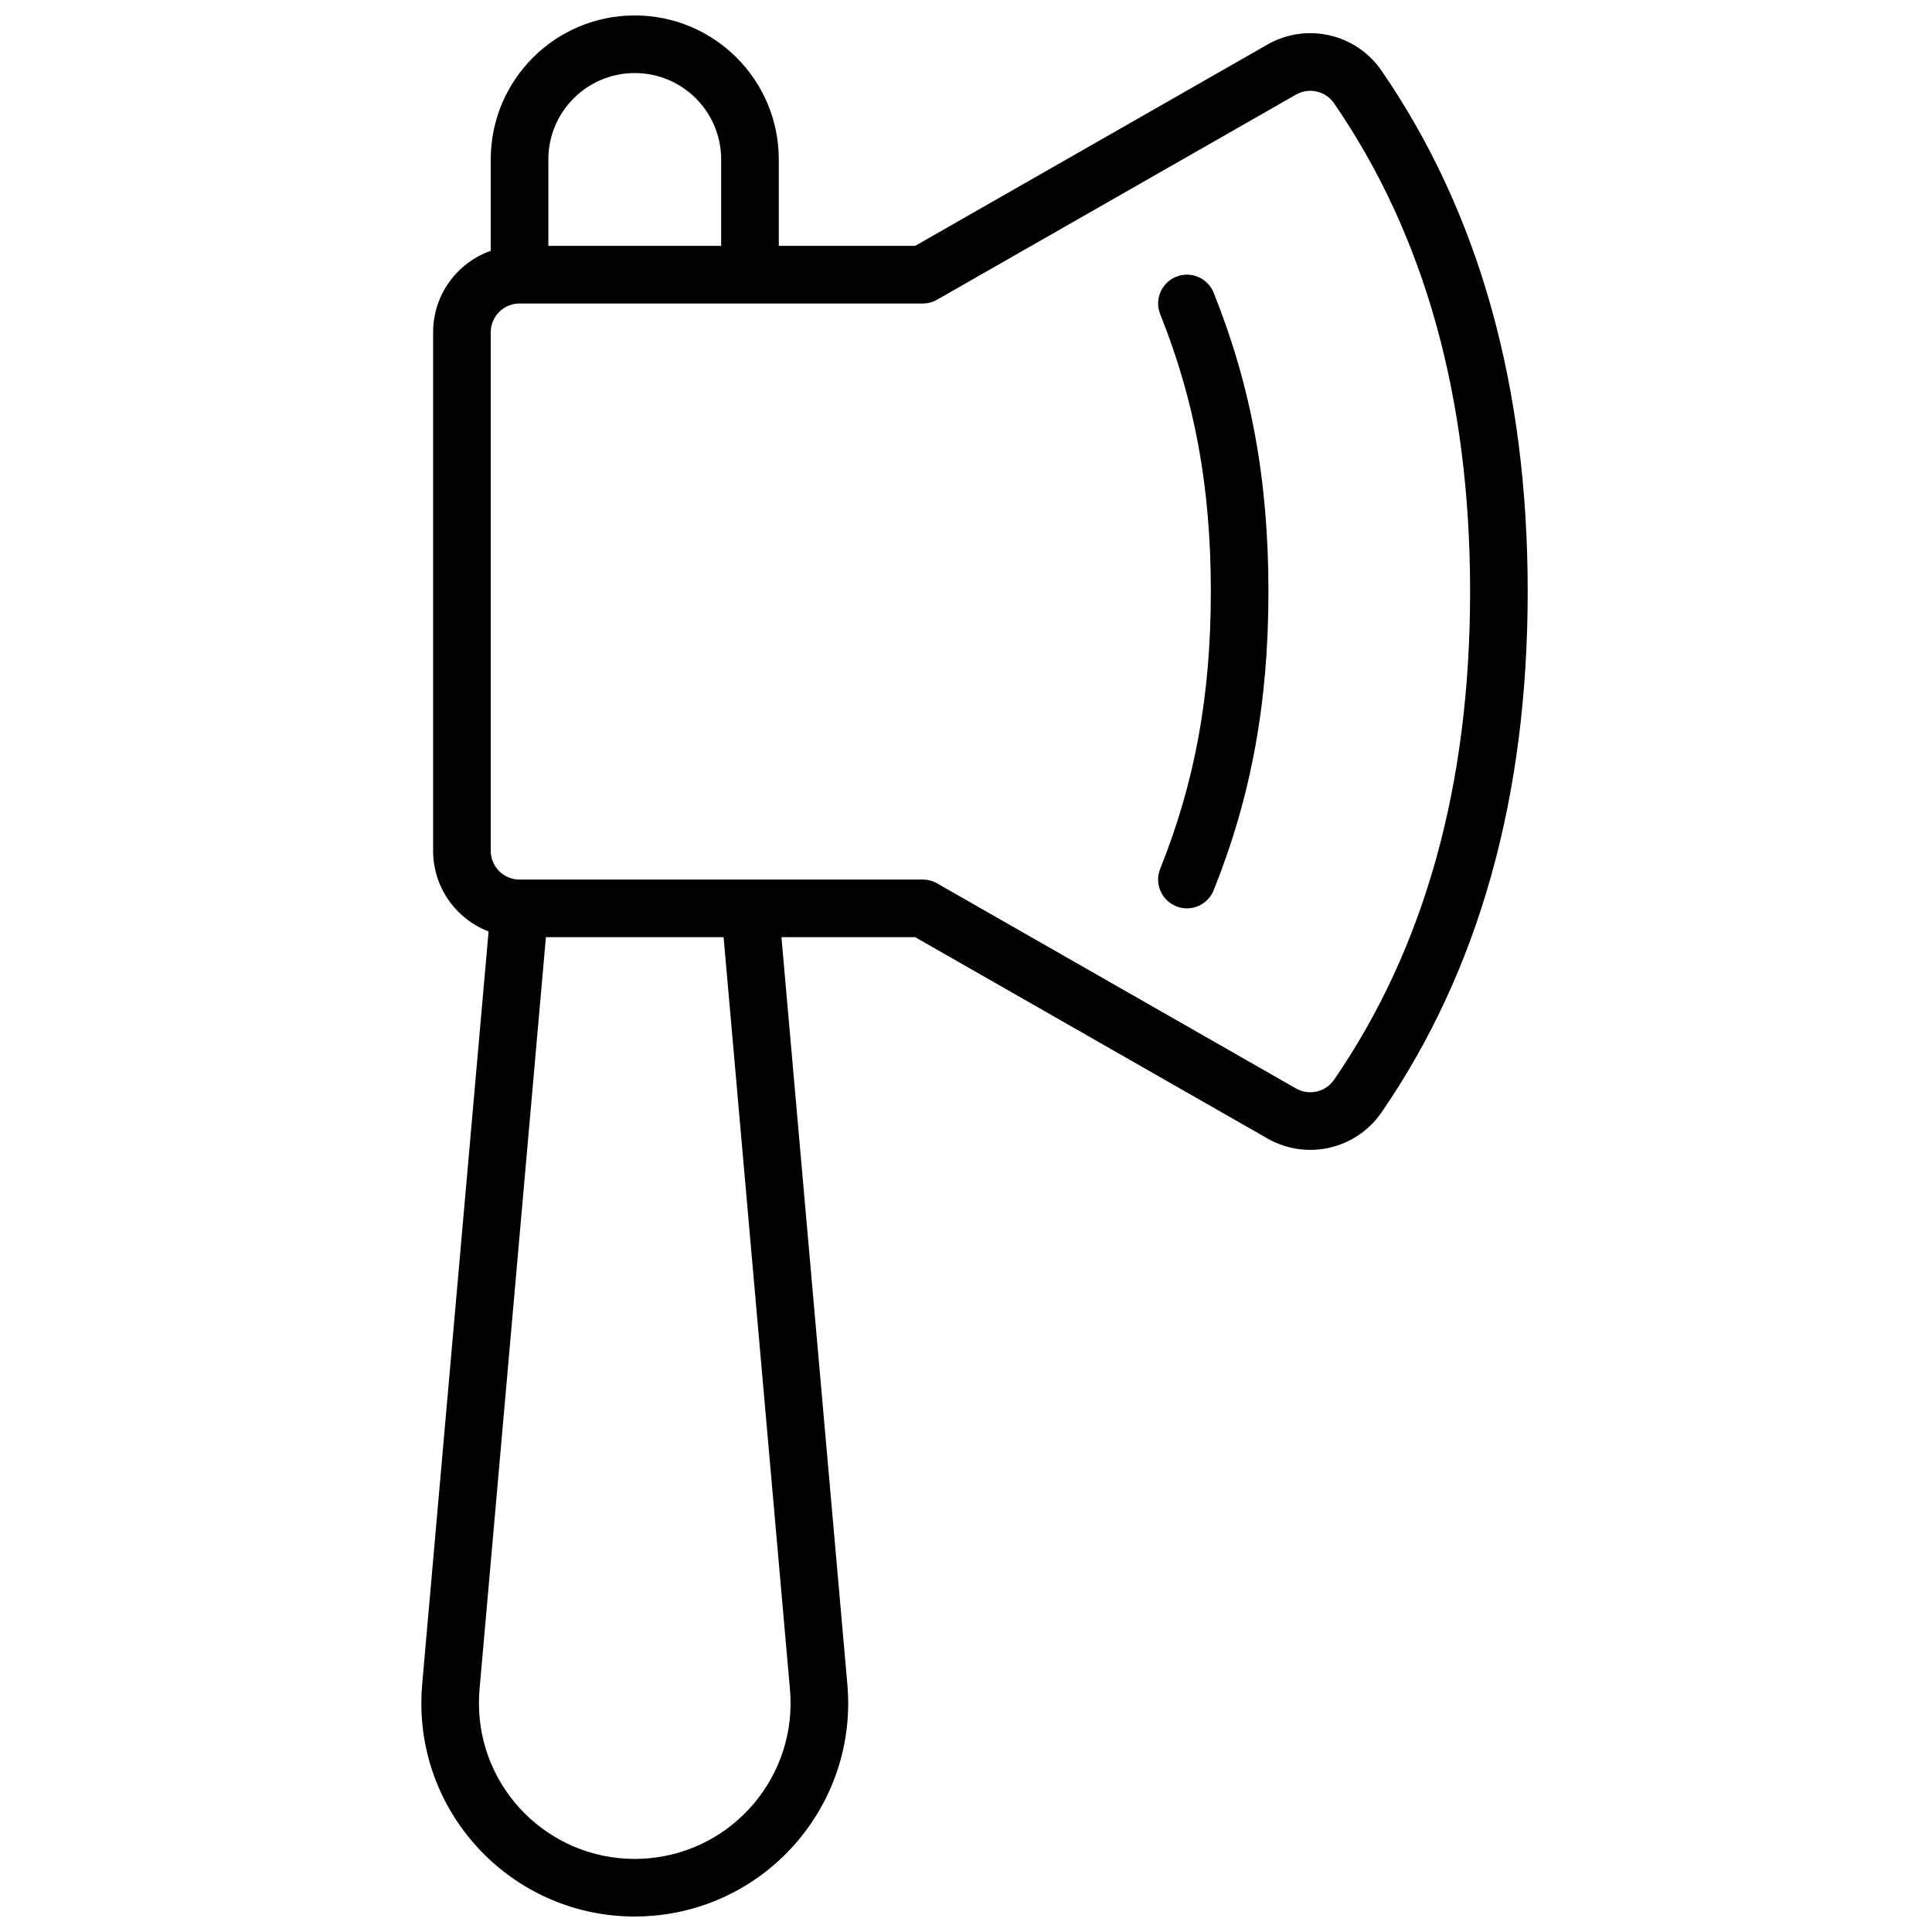 <?xml version="1.0" encoding="UTF-8"?>
<!-- Uploaded to: ICON Repo, www.iconrepo.com, Generator: ICON Repo Mixer Tools -->
<svg width="800px" height="800px" version="1.1" viewBox="144 144 512 512" xmlns="http://www.w3.org/2000/svg">
 <defs>
  <clipPath id="a">
   <path d="m255 148.09h294v503.81h-294z"/>
  </clipPath>
 </defs>
 <g clip-path="url(#a)">
  <path d="m273.48 390.85c-8.598-3.297-14.699-11.629-14.699-21.387v-137.4c0-9.973 6.375-18.453 15.27-21.598v-24.203c0-21.078 17.086-38.168 38.168-38.168 21.078 0 38.168 17.09 38.168 38.168v22.898h36.137l93.359-53.348c10.34-5.906 23.484-2.902 30.23 6.91 25.855 37.602 38.742 83.684 38.742 138.04 0 54.359-12.887 100.44-38.742 138.04-6.746 9.812-19.891 12.816-30.23 6.906l-93.359-53.348h-35.434l17.469 198.01c2.746 31.117-20.254 58.566-51.371 61.312-1.652 0.148-3.312 0.219-4.969 0.219-31.238 0-56.562-25.32-56.562-56.559 0-1.66 0.074-3.32 0.219-4.973zm61.637-181.69v-22.898c0-12.648-10.254-22.902-22.898-22.902-12.648 0-22.902 10.254-22.902 22.902v22.898zm-53.434 15.27c-4.215 0-7.633 3.418-7.633 7.633v137.4c0 4.215 3.418 7.633 7.633 7.633h106.87c1.328 0 2.637 0.348 3.789 1.008l95.117 54.352c3.445 1.969 7.828 0.969 10.078-2.305 24.008-34.918 36.055-77.984 36.055-129.39s-12.047-94.469-36.055-129.39c-2.25-3.269-6.633-4.269-10.078-2.301l-95.117 54.352c-1.152 0.66-2.461 1.008-3.789 1.008zm6.988 167.93-17.59 199.35c-0.105 1.207-0.16 2.418-0.16 3.629 0 22.805 18.488 41.293 41.297 41.293 1.211 0 2.422-0.055 3.629-0.16 22.719-2.004 39.508-22.047 37.504-44.762l-17.59-199.35zm162.79-165.1c-1.566-3.914 0.34-8.355 4.25-9.926 3.914-1.566 8.359 0.34 9.926 4.254 9.891 24.707 14.512 49.574 14.512 79.168s-4.621 54.465-14.512 79.172c-1.566 3.914-6.012 5.816-9.926 4.25-3.91-1.566-5.816-6.008-4.25-9.922 9.156-22.871 13.422-45.816 13.422-73.5 0-27.68-4.266-50.625-13.422-73.496z"/>
 </g>
</svg>